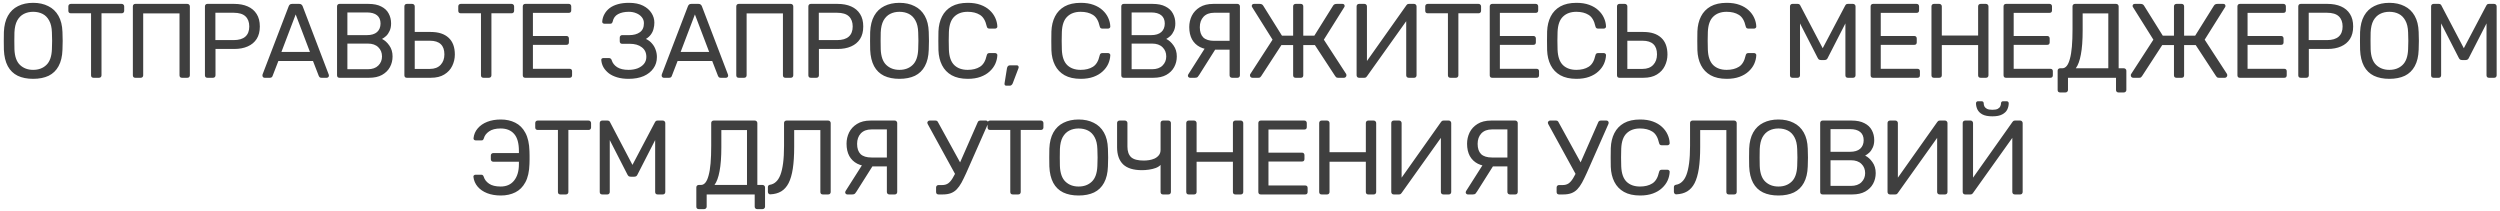 <?xml version="1.0" encoding="UTF-8"?> <svg xmlns="http://www.w3.org/2000/svg" width="450" height="38" viewBox="0 0 450 38" fill="none"><path d="M5.962 14.19C4.885 14.19 3.961 14.006 3.188 13.639C2.415 13.259 1.82 12.683 1.402 11.91C0.984 11.125 0.75 10.143 0.699 8.965C0.686 8.408 0.68 7.876 0.68 7.369C0.68 6.85 0.686 6.311 0.699 5.754C0.75 4.589 0.99 3.62 1.421 2.847C1.864 2.062 2.472 1.479 3.245 1.099C4.03 0.706 4.936 0.51 5.962 0.51C7.001 0.51 7.906 0.706 8.679 1.099C9.464 1.479 10.079 2.062 10.522 2.847C10.966 3.62 11.206 4.589 11.244 5.754C11.27 6.311 11.282 6.85 11.282 7.369C11.282 7.876 11.27 8.408 11.244 8.965C11.206 10.143 10.972 11.125 10.541 11.91C10.123 12.683 9.528 13.259 8.755 13.639C7.982 14.006 7.051 14.19 5.962 14.19ZM5.962 12.575C6.937 12.575 7.729 12.284 8.337 11.701C8.958 11.118 9.293 10.175 9.344 8.87C9.369 8.3 9.382 7.793 9.382 7.35C9.382 6.894 9.369 6.387 9.344 5.83C9.319 4.956 9.154 4.247 8.85 3.702C8.559 3.157 8.166 2.758 7.672 2.505C7.178 2.252 6.608 2.125 5.962 2.125C5.341 2.125 4.784 2.252 4.29 2.505C3.796 2.758 3.397 3.157 3.093 3.702C2.802 4.247 2.637 4.956 2.599 5.83C2.586 6.387 2.58 6.894 2.58 7.35C2.58 7.793 2.586 8.3 2.599 8.87C2.65 10.175 2.985 11.118 3.606 11.701C4.227 12.284 5.012 12.575 5.962 12.575ZM16.826 14C16.699 14 16.591 13.962 16.503 13.886C16.427 13.797 16.389 13.69 16.389 13.563V2.391H12.741C12.614 2.391 12.506 2.353 12.418 2.277C12.341 2.188 12.303 2.081 12.303 1.954V1.156C12.303 1.017 12.341 0.909 12.418 0.833C12.506 0.744 12.614 0.7 12.741 0.7H21.898C22.038 0.7 22.145 0.744 22.221 0.833C22.31 0.909 22.355 1.017 22.355 1.156V1.954C22.355 2.081 22.31 2.188 22.221 2.277C22.145 2.353 22.038 2.391 21.898 2.391H18.27V13.563C18.27 13.69 18.225 13.797 18.137 13.886C18.061 13.962 17.953 14 17.814 14H16.826ZM24.352 14C24.212 14 24.105 13.962 24.029 13.886C23.953 13.797 23.915 13.69 23.915 13.563V1.156C23.915 1.017 23.953 0.909 24.029 0.833C24.105 0.744 24.212 0.7 24.352 0.7H33.718C33.858 0.7 33.965 0.744 34.041 0.833C34.13 0.909 34.175 1.017 34.175 1.156V13.563C34.175 13.69 34.13 13.797 34.041 13.886C33.965 13.962 33.858 14 33.718 14H32.749C32.623 14 32.515 13.962 32.426 13.886C32.35 13.797 32.312 13.69 32.312 13.563V2.41H25.776V13.563C25.776 13.69 25.732 13.797 25.643 13.886C25.567 13.962 25.46 14 25.32 14H24.352ZM37.326 14C37.187 14 37.079 13.962 37.003 13.886C36.927 13.797 36.889 13.69 36.889 13.563V1.156C36.889 1.017 36.927 0.909 37.003 0.833C37.079 0.744 37.187 0.7 37.326 0.7H42.152C43.09 0.7 43.9 0.852 44.584 1.156C45.281 1.46 45.819 1.916 46.199 2.524C46.579 3.119 46.769 3.867 46.769 4.766C46.769 5.665 46.579 6.413 46.199 7.008C45.819 7.603 45.281 8.053 44.584 8.357C43.9 8.661 43.09 8.813 42.152 8.813H38.789V13.563C38.789 13.69 38.745 13.797 38.656 13.886C38.58 13.962 38.473 14 38.333 14H37.326ZM38.77 7.217H42.057C42.995 7.217 43.698 7.008 44.166 6.59C44.635 6.172 44.869 5.564 44.869 4.766C44.869 3.981 44.641 3.373 44.185 2.942C43.729 2.511 43.02 2.296 42.057 2.296H38.77V7.217ZM47.617 14C47.516 14 47.427 13.962 47.351 13.886C47.275 13.81 47.237 13.721 47.237 13.62C47.237 13.557 47.243 13.487 47.256 13.411L51.968 1.118C52.019 0.991 52.088 0.89 52.177 0.814C52.266 0.738 52.398 0.7 52.576 0.7H53.868C54.032 0.7 54.159 0.738 54.248 0.814C54.349 0.89 54.425 0.991 54.476 1.118L59.169 13.411C59.194 13.487 59.207 13.557 59.207 13.62C59.207 13.721 59.169 13.81 59.093 13.886C59.017 13.962 58.928 14 58.827 14H57.858C57.706 14 57.592 13.962 57.516 13.886C57.453 13.81 57.408 13.74 57.383 13.677L56.338 10.979H50.106L49.061 13.677C49.048 13.74 49.004 13.81 48.928 13.886C48.852 13.962 48.738 14 48.586 14H47.617ZM50.657 9.345H55.787L53.222 2.6L50.657 9.345ZM61.105 14C60.966 14 60.858 13.962 60.782 13.886C60.706 13.797 60.668 13.69 60.668 13.563V1.156C60.668 1.017 60.706 0.909 60.782 0.833C60.858 0.744 60.966 0.7 61.105 0.7H66.311C67.261 0.7 68.034 0.858 68.629 1.175C69.237 1.479 69.681 1.897 69.959 2.429C70.251 2.961 70.396 3.556 70.396 4.215C70.396 4.734 70.308 5.184 70.13 5.564C69.966 5.931 69.757 6.235 69.503 6.476C69.25 6.704 69.003 6.881 68.762 7.008C69.256 7.249 69.693 7.641 70.073 8.186C70.466 8.731 70.662 9.389 70.662 10.162C70.662 10.859 70.504 11.498 70.187 12.081C69.871 12.664 69.396 13.132 68.762 13.487C68.142 13.829 67.369 14 66.444 14H61.105ZM62.53 12.461H66.197C67.021 12.461 67.654 12.239 68.097 11.796C68.541 11.353 68.762 10.808 68.762 10.162C68.762 9.491 68.541 8.94 68.097 8.509C67.654 8.066 67.021 7.844 66.197 7.844H62.53V12.461ZM62.53 6.324H66.026C66.837 6.324 67.451 6.14 67.869 5.773C68.287 5.393 68.496 4.88 68.496 4.234C68.496 3.588 68.287 3.094 67.869 2.752C67.451 2.41 66.837 2.239 66.026 2.239H62.53V6.324ZM73.227 14C73.087 14 72.98 13.962 72.904 13.886C72.828 13.797 72.79 13.69 72.79 13.563V1.137C72.79 1.01 72.828 0.909 72.904 0.833C72.98 0.744 73.087 0.7 73.227 0.7H74.196C74.335 0.7 74.443 0.744 74.519 0.833C74.607 0.909 74.652 1.01 74.652 1.137V5.754H77.54C78.933 5.754 80.003 6.102 80.751 6.799C81.498 7.483 81.872 8.49 81.872 9.82C81.872 10.542 81.713 11.226 81.397 11.872C81.093 12.505 80.618 13.018 79.972 13.411C79.338 13.804 78.528 14 77.54 14H73.227ZM74.652 12.404H77.388C78.211 12.404 78.851 12.163 79.307 11.682C79.763 11.201 79.991 10.567 79.991 9.782C79.991 8.971 79.775 8.363 79.345 7.958C78.914 7.54 78.262 7.331 77.388 7.331H74.652V12.404ZM87.012 14C86.885 14 86.778 13.962 86.689 13.886C86.613 13.797 86.575 13.69 86.575 13.563V2.391H82.927C82.8 2.391 82.693 2.353 82.604 2.277C82.528 2.188 82.49 2.081 82.49 1.954V1.156C82.49 1.017 82.528 0.909 82.604 0.833C82.693 0.744 82.8 0.7 82.927 0.7H92.085C92.224 0.7 92.332 0.744 92.408 0.833C92.497 0.909 92.541 1.017 92.541 1.156V1.954C92.541 2.081 92.497 2.188 92.408 2.277C92.332 2.353 92.224 2.391 92.085 2.391H88.456V13.563C88.456 13.69 88.412 13.797 88.323 13.886C88.247 13.962 88.139 14 88 14H87.012ZM94.538 14C94.399 14 94.291 13.962 94.215 13.886C94.139 13.797 94.101 13.69 94.101 13.563V1.156C94.101 1.017 94.139 0.909 94.215 0.833C94.291 0.744 94.399 0.7 94.538 0.7H102.385C102.524 0.7 102.632 0.744 102.708 0.833C102.784 0.909 102.822 1.017 102.822 1.156V1.878C102.822 2.017 102.784 2.125 102.708 2.201C102.632 2.277 102.524 2.315 102.385 2.315H95.925V6.476H101.967C102.106 6.476 102.214 6.52 102.29 6.609C102.366 6.685 102.404 6.793 102.404 6.932V7.635C102.404 7.762 102.366 7.869 102.29 7.958C102.214 8.034 102.106 8.072 101.967 8.072H95.925V12.385H102.537C102.676 12.385 102.784 12.423 102.86 12.499C102.936 12.575 102.974 12.683 102.974 12.822V13.563C102.974 13.69 102.936 13.797 102.86 13.886C102.784 13.962 102.676 14 102.537 14H94.538ZM113.15 14.19C112.377 14.19 111.693 14.101 111.098 13.924C110.502 13.747 110.002 13.506 109.597 13.202C109.191 12.885 108.868 12.524 108.628 12.119C108.4 11.714 108.267 11.277 108.229 10.808C108.216 10.694 108.248 10.605 108.324 10.542C108.412 10.479 108.514 10.447 108.628 10.447H109.578C109.692 10.447 109.793 10.472 109.882 10.523C109.983 10.574 110.059 10.681 110.11 10.846C110.262 11.353 110.591 11.771 111.098 12.1C111.604 12.417 112.282 12.575 113.131 12.575C113.726 12.575 114.264 12.486 114.746 12.309C115.227 12.119 115.613 11.853 115.905 11.511C116.196 11.156 116.342 10.732 116.342 10.238C116.342 9.491 116.069 8.914 115.525 8.509C114.993 8.091 114.264 7.882 113.34 7.882H111.972C111.845 7.882 111.744 7.844 111.668 7.768C111.592 7.679 111.554 7.572 111.554 7.445V6.78C111.554 6.641 111.592 6.533 111.668 6.457C111.744 6.368 111.845 6.324 111.972 6.324H113.264C114.049 6.324 114.682 6.153 115.164 5.811C115.658 5.469 115.905 4.924 115.905 4.177C115.905 3.759 115.778 3.398 115.525 3.094C115.284 2.79 114.961 2.556 114.556 2.391C114.15 2.214 113.694 2.125 113.188 2.125C112.415 2.125 111.769 2.264 111.25 2.543C110.73 2.822 110.407 3.271 110.281 3.892C110.243 4.031 110.186 4.133 110.11 4.196C110.034 4.247 109.939 4.272 109.825 4.272H108.799C108.685 4.272 108.583 4.234 108.495 4.158C108.419 4.082 108.387 3.987 108.4 3.873C108.438 3.392 108.571 2.948 108.799 2.543C109.027 2.125 109.337 1.764 109.73 1.46C110.135 1.156 110.629 0.922 111.212 0.757C111.794 0.592 112.459 0.51 113.207 0.51C114.233 0.51 115.081 0.681 115.753 1.023C116.424 1.365 116.931 1.808 117.273 2.353C117.615 2.885 117.786 3.461 117.786 4.082C117.786 4.462 117.735 4.836 117.634 5.203C117.545 5.57 117.387 5.906 117.159 6.21C116.943 6.514 116.646 6.78 116.266 7.008C116.722 7.223 117.089 7.502 117.368 7.844C117.659 8.173 117.874 8.547 118.014 8.965C118.166 9.37 118.242 9.807 118.242 10.276C118.242 11.049 118.033 11.726 117.615 12.309C117.209 12.892 116.627 13.354 115.867 13.696C115.107 14.025 114.201 14.19 113.15 14.19ZM119.478 14C119.377 14 119.288 13.962 119.212 13.886C119.136 13.81 119.098 13.721 119.098 13.62C119.098 13.557 119.105 13.487 119.117 13.411L123.829 1.118C123.88 0.991 123.95 0.89 124.038 0.814C124.127 0.738 124.26 0.7 124.437 0.7H125.729C125.894 0.7 126.021 0.738 126.109 0.814C126.211 0.89 126.287 0.991 126.337 1.118L131.03 13.411C131.056 13.487 131.068 13.557 131.068 13.62C131.068 13.721 131.03 13.81 130.954 13.886C130.878 13.962 130.79 14 130.688 14H129.719C129.567 14 129.453 13.962 129.377 13.886C129.314 13.81 129.27 13.74 129.244 13.677L128.199 10.979H121.967L120.922 13.677C120.91 13.74 120.865 13.81 120.789 13.886C120.713 13.962 120.599 14 120.447 14H119.478ZM122.518 9.345H127.648L125.083 2.6L122.518 9.345ZM132.967 14C132.828 14 132.72 13.962 132.644 13.886C132.568 13.797 132.53 13.69 132.53 13.563V1.156C132.53 1.017 132.568 0.909 132.644 0.833C132.72 0.744 132.828 0.7 132.967 0.7H142.334C142.473 0.7 142.581 0.744 142.657 0.833C142.746 0.909 142.79 1.017 142.79 1.156V13.563C142.79 13.69 142.746 13.797 142.657 13.886C142.581 13.962 142.473 14 142.334 14H141.365C141.238 14 141.131 13.962 141.042 13.886C140.966 13.797 140.928 13.69 140.928 13.563V2.41H134.392V13.563C134.392 13.69 134.348 13.797 134.259 13.886C134.183 13.962 134.075 14 133.936 14H132.967ZM145.942 14C145.802 14 145.695 13.962 145.619 13.886C145.543 13.797 145.505 13.69 145.505 13.563V1.156C145.505 1.017 145.543 0.909 145.619 0.833C145.695 0.744 145.802 0.7 145.942 0.7H150.768C151.705 0.7 152.516 0.852 153.2 1.156C153.896 1.46 154.435 1.916 154.815 2.524C155.195 3.119 155.385 3.867 155.385 4.766C155.385 5.665 155.195 6.413 154.815 7.008C154.435 7.603 153.896 8.053 153.2 8.357C152.516 8.661 151.705 8.813 150.768 8.813H147.405V13.563C147.405 13.69 147.36 13.797 147.272 13.886C147.196 13.962 147.088 14 146.949 14H145.942ZM147.386 7.217H150.673C151.61 7.217 152.313 7.008 152.782 6.59C153.25 6.172 153.485 5.564 153.485 4.766C153.485 3.981 153.257 3.373 152.801 2.942C152.345 2.511 151.635 2.296 150.673 2.296H147.386V7.217ZM161.894 14.19C160.818 14.19 159.893 14.006 159.12 13.639C158.348 13.259 157.752 12.683 157.334 11.91C156.916 11.125 156.682 10.143 156.631 8.965C156.619 8.408 156.612 7.876 156.612 7.369C156.612 6.85 156.619 6.311 156.631 5.754C156.682 4.589 156.923 3.62 157.353 2.847C157.797 2.062 158.405 1.479 159.177 1.099C159.963 0.706 160.868 0.51 161.894 0.51C162.933 0.51 163.839 0.706 164.611 1.099C165.397 1.479 166.011 2.062 166.454 2.847C166.898 3.62 167.138 4.589 167.176 5.754C167.202 6.311 167.214 6.85 167.214 7.369C167.214 7.876 167.202 8.408 167.176 8.965C167.138 10.143 166.904 11.125 166.473 11.91C166.055 12.683 165.46 13.259 164.687 13.639C163.915 14.006 162.984 14.19 161.894 14.19ZM161.894 12.575C162.87 12.575 163.661 12.284 164.269 11.701C164.89 11.118 165.226 10.175 165.276 8.87C165.302 8.3 165.314 7.793 165.314 7.35C165.314 6.894 165.302 6.387 165.276 5.83C165.251 4.956 165.086 4.247 164.782 3.702C164.491 3.157 164.098 2.758 163.604 2.505C163.11 2.252 162.54 2.125 161.894 2.125C161.274 2.125 160.716 2.252 160.222 2.505C159.728 2.758 159.329 3.157 159.025 3.702C158.734 4.247 158.569 4.956 158.531 5.83C158.519 6.387 158.512 6.894 158.512 7.35C158.512 7.793 158.519 8.3 158.531 8.87C158.582 10.175 158.918 11.118 159.538 11.701C160.159 12.284 160.944 12.575 161.894 12.575ZM174.202 14.19C173.036 14.19 172.067 13.975 171.295 13.544C170.535 13.113 169.958 12.512 169.566 11.739C169.173 10.966 168.958 10.067 168.92 9.041C168.907 8.522 168.901 7.964 168.901 7.369C168.901 6.774 168.907 6.204 168.92 5.659C168.958 4.633 169.173 3.734 169.566 2.961C169.958 2.188 170.535 1.587 171.295 1.156C172.067 0.725 173.036 0.51 174.202 0.51C175.076 0.51 175.842 0.63 176.501 0.871C177.159 1.112 177.704 1.435 178.135 1.84C178.578 2.245 178.914 2.701 179.142 3.208C179.37 3.702 179.496 4.215 179.522 4.747C179.534 4.861 179.496 4.956 179.408 5.032C179.332 5.108 179.237 5.146 179.123 5.146H178.078C177.964 5.146 177.862 5.114 177.774 5.051C177.698 4.988 177.641 4.874 177.603 4.709C177.387 3.721 176.982 3.043 176.387 2.676C175.804 2.309 175.069 2.125 174.183 2.125C173.169 2.125 172.365 2.416 171.77 2.999C171.174 3.569 170.851 4.487 170.801 5.754C170.763 6.793 170.763 7.857 170.801 8.946C170.851 10.213 171.174 11.137 171.77 11.72C172.365 12.29 173.169 12.575 174.183 12.575C175.069 12.575 175.804 12.391 176.387 12.024C176.982 11.657 177.387 10.979 177.603 9.991C177.641 9.826 177.698 9.712 177.774 9.649C177.862 9.586 177.964 9.554 178.078 9.554H179.123C179.237 9.554 179.332 9.592 179.408 9.668C179.496 9.744 179.534 9.839 179.522 9.953C179.496 10.485 179.37 11.004 179.142 11.511C178.914 12.005 178.578 12.455 178.135 12.86C177.704 13.265 177.159 13.588 176.501 13.829C175.842 14.07 175.076 14.19 174.202 14.19ZM181.118 15.425C181.017 15.425 180.934 15.387 180.871 15.311C180.82 15.235 180.801 15.14 180.814 15.026L181.251 12.309C181.276 12.157 181.327 12.03 181.403 11.929C181.492 11.815 181.618 11.758 181.783 11.758H183.056C183.145 11.758 183.214 11.79 183.265 11.853C183.328 11.916 183.36 11.992 183.36 12.081C183.36 12.182 183.335 12.284 183.284 12.385L182.296 14.988C182.245 15.115 182.176 15.216 182.087 15.292C182.011 15.381 181.897 15.425 181.745 15.425H181.118ZM194.535 14.19C193.369 14.19 192.4 13.975 191.628 13.544C190.868 13.113 190.291 12.512 189.899 11.739C189.506 10.966 189.291 10.067 189.253 9.041C189.24 8.522 189.234 7.964 189.234 7.369C189.234 6.774 189.24 6.204 189.253 5.659C189.291 4.633 189.506 3.734 189.899 2.961C190.291 2.188 190.868 1.587 191.628 1.156C192.4 0.725 193.369 0.51 194.535 0.51C195.409 0.51 196.175 0.63 196.834 0.871C197.492 1.112 198.037 1.435 198.468 1.84C198.911 2.245 199.247 2.701 199.475 3.208C199.703 3.702 199.829 4.215 199.855 4.747C199.867 4.861 199.829 4.956 199.741 5.032C199.665 5.108 199.57 5.146 199.456 5.146H198.411C198.297 5.146 198.195 5.114 198.107 5.051C198.031 4.988 197.974 4.874 197.936 4.709C197.72 3.721 197.315 3.043 196.72 2.676C196.137 2.309 195.402 2.125 194.516 2.125C193.502 2.125 192.698 2.416 192.103 2.999C191.507 3.569 191.184 4.487 191.134 5.754C191.096 6.793 191.096 7.857 191.134 8.946C191.184 10.213 191.507 11.137 192.103 11.72C192.698 12.29 193.502 12.575 194.516 12.575C195.402 12.575 196.137 12.391 196.72 12.024C197.315 11.657 197.72 10.979 197.936 9.991C197.974 9.826 198.031 9.712 198.107 9.649C198.195 9.586 198.297 9.554 198.411 9.554H199.456C199.57 9.554 199.665 9.592 199.741 9.668C199.829 9.744 199.867 9.839 199.855 9.953C199.829 10.485 199.703 11.004 199.475 11.511C199.247 12.005 198.911 12.455 198.468 12.86C198.037 13.265 197.492 13.588 196.834 13.829C196.175 14.07 195.409 14.19 194.535 14.19ZM202.268 14C202.129 14 202.021 13.962 201.945 13.886C201.869 13.797 201.831 13.69 201.831 13.563V1.156C201.831 1.017 201.869 0.909 201.945 0.833C202.021 0.744 202.129 0.7 202.268 0.7H207.474C208.424 0.7 209.197 0.858 209.792 1.175C210.4 1.479 210.843 1.897 211.122 2.429C211.413 2.961 211.559 3.556 211.559 4.215C211.559 4.734 211.47 5.184 211.293 5.564C211.128 5.931 210.919 6.235 210.666 6.476C210.413 6.704 210.166 6.881 209.925 7.008C210.419 7.249 210.856 7.641 211.236 8.186C211.629 8.731 211.825 9.389 211.825 10.162C211.825 10.859 211.667 11.498 211.35 12.081C211.033 12.664 210.558 13.132 209.925 13.487C209.304 13.829 208.532 14 207.607 14H202.268ZM203.693 12.461H207.36C208.183 12.461 208.817 12.239 209.26 11.796C209.703 11.353 209.925 10.808 209.925 10.162C209.925 9.491 209.703 8.94 209.26 8.509C208.817 8.066 208.183 7.844 207.36 7.844H203.693V12.461ZM203.693 6.324H207.189C208 6.324 208.614 6.14 209.032 5.773C209.45 5.393 209.659 4.88 209.659 4.234C209.659 3.588 209.45 3.094 209.032 2.752C208.614 2.41 208 2.239 207.189 2.239H203.693V6.324ZM221.78 14C221.654 14 221.546 13.962 221.457 13.886C221.369 13.797 221.324 13.69 221.324 13.563V8.946H218.265C217.391 8.946 216.638 8.788 216.004 8.471C215.384 8.154 214.902 7.692 214.56 7.084C214.231 6.476 214.066 5.735 214.066 4.861C214.066 4.152 214.218 3.48 214.522 2.847C214.839 2.214 215.314 1.701 215.947 1.308C216.593 0.903 217.41 0.7 218.398 0.7H222.749C222.876 0.7 222.977 0.744 223.053 0.833C223.142 0.909 223.186 1.01 223.186 1.137V13.563C223.186 13.69 223.142 13.797 223.053 13.886C222.977 13.962 222.876 14 222.749 14H221.78ZM214.199 14C214.098 14 214.009 13.962 213.933 13.886C213.857 13.81 213.819 13.721 213.819 13.62C213.819 13.557 213.838 13.487 213.876 13.411L217.258 8.091L219.082 8.376L215.852 13.487C215.776 13.614 215.688 13.734 215.586 13.848C215.485 13.949 215.327 14 215.111 14H214.199ZM218.55 7.35H221.324V2.296H218.55C217.727 2.296 217.087 2.537 216.631 3.018C216.188 3.499 215.966 4.126 215.966 4.899C215.966 5.71 216.175 6.324 216.593 6.742C217.024 7.147 217.676 7.35 218.55 7.35ZM225.431 14C225.305 14 225.197 13.956 225.108 13.867C225.032 13.778 224.994 13.671 224.994 13.544C224.994 13.455 225.013 13.386 225.051 13.335L229.06 7.141L225.412 1.327C225.349 1.238 225.317 1.156 225.317 1.08C225.317 0.979 225.349 0.89 225.412 0.814C225.476 0.738 225.577 0.7 225.716 0.7H226.723C226.888 0.7 227.021 0.725 227.122 0.776C227.224 0.827 227.306 0.903 227.369 1.004L230.751 6.419H232.765V1.137C232.765 1.01 232.803 0.909 232.879 0.833C232.968 0.744 233.076 0.7 233.202 0.7H234.152C234.292 0.7 234.399 0.744 234.475 0.833C234.551 0.909 234.589 1.01 234.589 1.137V6.419H236.584L239.966 1.004C240.03 0.903 240.112 0.827 240.213 0.776C240.327 0.725 240.46 0.7 240.612 0.7H241.657C241.784 0.7 241.879 0.738 241.942 0.814C242.006 0.89 242.037 0.979 242.037 1.08C242.037 1.156 242.006 1.238 241.942 1.327L238.294 7.141L242.322 13.335C242.348 13.386 242.36 13.455 242.36 13.544C242.36 13.671 242.316 13.778 242.227 13.867C242.151 13.956 242.05 14 241.923 14H240.859C240.72 14 240.612 13.975 240.536 13.924C240.46 13.861 240.397 13.791 240.346 13.715L236.679 8.11H234.589V13.582C234.589 13.696 234.551 13.797 234.475 13.886C234.399 13.962 234.292 14 234.152 14H233.202C233.076 14 232.968 13.962 232.879 13.886C232.803 13.797 232.765 13.69 232.765 13.563V8.11H230.656L227.008 13.715C226.958 13.791 226.894 13.861 226.818 13.924C226.755 13.975 226.654 14 226.514 14H225.431ZM244.625 14C244.486 14 244.378 13.956 244.302 13.867C244.226 13.778 244.188 13.671 244.188 13.544V1.156C244.188 1.017 244.226 0.909 244.302 0.833C244.391 0.744 244.499 0.7 244.625 0.7H245.613C245.74 0.7 245.841 0.744 245.917 0.833C246.006 0.909 246.05 1.017 246.05 1.156V10.979L253.137 0.966C253.175 0.915 253.226 0.858 253.289 0.795C253.365 0.732 253.473 0.7 253.612 0.7H254.543C254.67 0.7 254.771 0.744 254.847 0.833C254.936 0.909 254.98 1.017 254.98 1.156V13.563C254.98 13.69 254.936 13.797 254.847 13.886C254.771 13.962 254.67 14 254.543 14H253.574C253.448 14 253.34 13.962 253.251 13.886C253.163 13.797 253.118 13.69 253.118 13.563V3.816L246.05 13.734C246.025 13.772 245.974 13.829 245.898 13.905C245.822 13.968 245.715 14 245.575 14H244.625ZM261.064 14C260.937 14 260.83 13.962 260.741 13.886C260.665 13.797 260.627 13.69 260.627 13.563V2.391H256.979C256.852 2.391 256.745 2.353 256.656 2.277C256.58 2.188 256.542 2.081 256.542 1.954V1.156C256.542 1.017 256.58 0.909 256.656 0.833C256.745 0.744 256.852 0.7 256.979 0.7H266.137C266.276 0.7 266.384 0.744 266.46 0.833C266.549 0.909 266.593 1.017 266.593 1.156V1.954C266.593 2.081 266.549 2.188 266.46 2.277C266.384 2.353 266.276 2.391 266.137 2.391H262.508V13.563C262.508 13.69 262.464 13.797 262.375 13.886C262.299 13.962 262.191 14 262.052 14H261.064ZM268.59 14C268.45 14 268.343 13.962 268.267 13.886C268.191 13.797 268.153 13.69 268.153 13.563V1.156C268.153 1.017 268.191 0.909 268.267 0.833C268.343 0.744 268.45 0.7 268.59 0.7H276.437C276.576 0.7 276.684 0.744 276.76 0.833C276.836 0.909 276.874 1.017 276.874 1.156V1.878C276.874 2.017 276.836 2.125 276.76 2.201C276.684 2.277 276.576 2.315 276.437 2.315H269.977V6.476H276.019C276.158 6.476 276.266 6.52 276.342 6.609C276.418 6.685 276.456 6.793 276.456 6.932V7.635C276.456 7.762 276.418 7.869 276.342 7.958C276.266 8.034 276.158 8.072 276.019 8.072H269.977V12.385H276.589C276.728 12.385 276.836 12.423 276.912 12.499C276.988 12.575 277.026 12.683 277.026 12.822V13.563C277.026 13.69 276.988 13.797 276.912 13.886C276.836 13.962 276.728 14 276.589 14H268.59ZM283.763 14.19C282.598 14.19 281.629 13.975 280.856 13.544C280.096 13.113 279.52 12.512 279.127 11.739C278.735 10.966 278.519 10.067 278.481 9.041C278.469 8.522 278.462 7.964 278.462 7.369C278.462 6.774 278.469 6.204 278.481 5.659C278.519 4.633 278.735 3.734 279.127 2.961C279.52 2.188 280.096 1.587 280.856 1.156C281.629 0.725 282.598 0.51 283.763 0.51C284.637 0.51 285.404 0.63 286.062 0.871C286.721 1.112 287.266 1.435 287.696 1.84C288.14 2.245 288.475 2.701 288.703 3.208C288.931 3.702 289.058 4.215 289.083 4.747C289.096 4.861 289.058 4.956 288.969 5.032C288.893 5.108 288.798 5.146 288.684 5.146H287.639C287.525 5.146 287.424 5.114 287.335 5.051C287.259 4.988 287.202 4.874 287.164 4.709C286.949 3.721 286.544 3.043 285.948 2.676C285.366 2.309 284.631 2.125 283.744 2.125C282.731 2.125 281.927 2.416 281.331 2.999C280.736 3.569 280.413 4.487 280.362 5.754C280.324 6.793 280.324 7.857 280.362 8.946C280.413 10.213 280.736 11.137 281.331 11.72C281.927 12.29 282.731 12.575 283.744 12.575C284.631 12.575 285.366 12.391 285.948 12.024C286.544 11.657 286.949 10.979 287.164 9.991C287.202 9.826 287.259 9.712 287.335 9.649C287.424 9.586 287.525 9.554 287.639 9.554H288.684C288.798 9.554 288.893 9.592 288.969 9.668C289.058 9.744 289.096 9.839 289.083 9.953C289.058 10.485 288.931 11.004 288.703 11.511C288.475 12.005 288.14 12.455 287.696 12.86C287.266 13.265 286.721 13.588 286.062 13.829C285.404 14.07 284.637 14.19 283.763 14.19ZM291.497 14C291.357 14 291.25 13.962 291.174 13.886C291.098 13.797 291.06 13.69 291.06 13.563V1.137C291.06 1.01 291.098 0.909 291.174 0.833C291.25 0.744 291.357 0.7 291.497 0.7H292.466C292.605 0.7 292.713 0.744 292.789 0.833C292.877 0.909 292.922 1.01 292.922 1.137V5.754H295.81C297.203 5.754 298.273 6.102 299.021 6.799C299.768 7.483 300.142 8.49 300.142 9.82C300.142 10.542 299.983 11.226 299.667 11.872C299.363 12.505 298.888 13.018 298.242 13.411C297.608 13.804 296.798 14 295.81 14H291.497ZM292.922 12.404H295.658C296.481 12.404 297.121 12.163 297.577 11.682C298.033 11.201 298.261 10.567 298.261 9.782C298.261 8.971 298.045 8.363 297.615 7.958C297.184 7.54 296.532 7.331 295.658 7.331H292.922V12.404ZM310.813 14.19C309.648 14.19 308.679 13.975 307.906 13.544C307.146 13.113 306.57 12.512 306.177 11.739C305.784 10.966 305.569 10.067 305.531 9.041C305.518 8.522 305.512 7.964 305.512 7.369C305.512 6.774 305.518 6.204 305.531 5.659C305.569 4.633 305.784 3.734 306.177 2.961C306.57 2.188 307.146 1.587 307.906 1.156C308.679 0.725 309.648 0.51 310.813 0.51C311.687 0.51 312.453 0.63 313.112 0.871C313.771 1.112 314.315 1.435 314.746 1.84C315.189 2.245 315.525 2.701 315.753 3.208C315.981 3.702 316.108 4.215 316.133 4.747C316.146 4.861 316.108 4.956 316.019 5.032C315.943 5.108 315.848 5.146 315.734 5.146H314.689C314.575 5.146 314.474 5.114 314.385 5.051C314.309 4.988 314.252 4.874 314.214 4.709C313.999 3.721 313.593 3.043 312.998 2.676C312.415 2.309 311.681 2.125 310.794 2.125C309.781 2.125 308.976 2.416 308.381 2.999C307.786 3.569 307.463 4.487 307.412 5.754C307.374 6.793 307.374 7.857 307.412 8.946C307.463 10.213 307.786 11.137 308.381 11.72C308.976 12.29 309.781 12.575 310.794 12.575C311.681 12.575 312.415 12.391 312.998 12.024C313.593 11.657 313.999 10.979 314.214 9.991C314.252 9.826 314.309 9.712 314.385 9.649C314.474 9.586 314.575 9.554 314.689 9.554H315.734C315.848 9.554 315.943 9.592 316.019 9.668C316.108 9.744 316.146 9.839 316.133 9.953C316.108 10.485 315.981 11.004 315.753 11.511C315.525 12.005 315.189 12.455 314.746 12.86C314.315 13.265 313.771 13.588 313.112 13.829C312.453 14.07 311.687 14.19 310.813 14.19ZM322.634 14C322.507 14 322.399 13.962 322.311 13.886C322.235 13.797 322.197 13.69 322.197 13.563V1.156C322.197 1.017 322.235 0.909 322.311 0.833C322.399 0.744 322.507 0.7 322.634 0.7H323.584C323.736 0.7 323.85 0.738 323.926 0.814C324.002 0.89 324.046 0.953 324.059 1.004L328.087 8.68L332.134 1.004C332.159 0.953 332.203 0.89 332.267 0.814C332.343 0.738 332.457 0.7 332.609 0.7H333.54C333.679 0.7 333.787 0.744 333.863 0.833C333.951 0.909 333.996 1.017 333.996 1.156V13.563C333.996 13.69 333.951 13.797 333.863 13.886C333.787 13.962 333.679 14 333.54 14H332.609C332.482 14 332.374 13.962 332.286 13.886C332.21 13.797 332.172 13.69 332.172 13.563V4.215L328.999 10.409C328.948 10.536 328.872 10.637 328.771 10.713C328.669 10.776 328.543 10.808 328.391 10.808H327.802C327.637 10.808 327.504 10.776 327.403 10.713C327.314 10.637 327.238 10.536 327.175 10.409L324.002 4.215V13.563C324.002 13.69 323.957 13.797 323.869 13.886C323.793 13.962 323.691 14 323.565 14H322.634ZM337.149 14C337.009 14 336.902 13.962 336.826 13.886C336.75 13.797 336.712 13.69 336.712 13.563V1.156C336.712 1.017 336.75 0.909 336.826 0.833C336.902 0.744 337.009 0.7 337.149 0.7H344.996C345.135 0.7 345.243 0.744 345.319 0.833C345.395 0.909 345.433 1.017 345.433 1.156V1.878C345.433 2.017 345.395 2.125 345.319 2.201C345.243 2.277 345.135 2.315 344.996 2.315H338.536V6.476H344.578C344.717 6.476 344.825 6.52 344.901 6.609C344.977 6.685 345.015 6.793 345.015 6.932V7.635C345.015 7.762 344.977 7.869 344.901 7.958C344.825 8.034 344.717 8.072 344.578 8.072H338.536V12.385H345.148C345.287 12.385 345.395 12.423 345.471 12.499C345.547 12.575 345.585 12.683 345.585 12.822V13.563C345.585 13.69 345.547 13.797 345.471 13.886C345.395 13.962 345.287 14 345.148 14H337.149ZM348.101 14C347.962 14 347.854 13.962 347.778 13.886C347.702 13.797 347.664 13.69 347.664 13.563V1.156C347.664 1.017 347.702 0.909 347.778 0.833C347.854 0.744 347.962 0.7 348.101 0.7H349.07C349.209 0.7 349.317 0.744 349.393 0.833C349.482 0.909 349.526 1.017 349.526 1.156V6.4H356.062V1.156C356.062 1.017 356.1 0.909 356.176 0.833C356.265 0.744 356.372 0.7 356.499 0.7H357.468C357.607 0.7 357.715 0.744 357.791 0.833C357.88 0.909 357.924 1.017 357.924 1.156V13.563C357.924 13.69 357.88 13.797 357.791 13.886C357.715 13.962 357.607 14 357.468 14H356.499C356.372 14 356.265 13.962 356.176 13.886C356.1 13.797 356.062 13.69 356.062 13.563V8.11H349.526V13.563C349.526 13.69 349.482 13.797 349.393 13.886C349.317 13.962 349.209 14 349.07 14H348.101ZM361.076 14C360.937 14 360.829 13.962 360.753 13.886C360.677 13.797 360.639 13.69 360.639 13.563V1.156C360.639 1.017 360.677 0.909 360.753 0.833C360.829 0.744 360.937 0.7 361.076 0.7H368.923C369.062 0.7 369.17 0.744 369.246 0.833C369.322 0.909 369.36 1.017 369.36 1.156V1.878C369.36 2.017 369.322 2.125 369.246 2.201C369.17 2.277 369.062 2.315 368.923 2.315H362.463V6.476H368.505C368.644 6.476 368.752 6.52 368.828 6.609C368.904 6.685 368.942 6.793 368.942 6.932V7.635C368.942 7.762 368.904 7.869 368.828 7.958C368.752 8.034 368.644 8.072 368.505 8.072H362.463V12.385H369.075C369.214 12.385 369.322 12.423 369.398 12.499C369.474 12.575 369.512 12.683 369.512 12.822V13.563C369.512 13.69 369.474 13.797 369.398 13.886C369.322 13.962 369.214 14 369.075 14H361.076ZM370.812 16.641C370.686 16.641 370.578 16.603 370.489 16.527C370.413 16.451 370.375 16.343 370.375 16.204V12.727C370.375 12.6 370.413 12.499 370.489 12.423C370.578 12.334 370.686 12.29 370.812 12.29H371.211C371.515 12.29 371.781 12.151 372.009 11.872C372.237 11.593 372.427 11.169 372.579 10.599C372.744 10.016 372.864 9.282 372.94 8.395C373.016 7.508 373.054 6.457 373.054 5.241V1.137C373.054 1.01 373.092 0.909 373.168 0.833C373.257 0.744 373.365 0.7 373.491 0.7H380.901C381.041 0.7 381.148 0.744 381.224 0.833C381.313 0.909 381.357 1.017 381.357 1.156V12.29H382.288C382.428 12.29 382.535 12.334 382.611 12.423C382.7 12.499 382.744 12.6 382.744 12.727V16.204C382.744 16.331 382.7 16.432 382.611 16.508C382.535 16.597 382.428 16.641 382.288 16.641H381.319C381.18 16.641 381.072 16.597 380.996 16.508C380.92 16.432 380.882 16.331 380.882 16.204V14H372.237V16.204C372.237 16.331 372.193 16.432 372.104 16.508C372.028 16.597 371.921 16.641 371.781 16.641H370.812ZM373.643 12.29H379.495V2.41H374.878V5.469C374.878 7.268 374.771 8.718 374.555 9.82C374.353 10.922 374.049 11.745 373.643 12.29ZM383.98 14C383.853 14 383.745 13.956 383.657 13.867C383.581 13.778 383.543 13.671 383.543 13.544C383.543 13.455 383.562 13.386 383.6 13.335L387.609 7.141L383.961 1.327C383.897 1.238 383.866 1.156 383.866 1.08C383.866 0.979 383.897 0.89 383.961 0.814C384.024 0.738 384.125 0.7 384.265 0.7H385.272C385.436 0.7 385.569 0.725 385.671 0.776C385.772 0.827 385.854 0.903 385.918 1.004L389.3 6.419H391.314V1.137C391.314 1.01 391.352 0.909 391.428 0.833C391.516 0.744 391.624 0.7 391.751 0.7H392.701C392.84 0.7 392.948 0.744 393.024 0.833C393.1 0.909 393.138 1.01 393.138 1.137V6.419H395.133L398.515 1.004C398.578 0.903 398.66 0.827 398.762 0.776C398.876 0.725 399.009 0.7 399.161 0.7H400.206C400.332 0.7 400.427 0.738 400.491 0.814C400.554 0.89 400.586 0.979 400.586 1.08C400.586 1.156 400.554 1.238 400.491 1.327L396.843 7.141L400.871 13.335C400.896 13.386 400.909 13.455 400.909 13.544C400.909 13.671 400.864 13.778 400.776 13.867C400.7 13.956 400.598 14 400.472 14H399.408C399.268 14 399.161 13.975 399.085 13.924C399.009 13.861 398.945 13.791 398.895 13.715L395.228 8.11H393.138V13.582C393.138 13.696 393.1 13.797 393.024 13.886C392.948 13.962 392.84 14 392.701 14H391.751C391.624 14 391.516 13.962 391.428 13.886C391.352 13.797 391.314 13.69 391.314 13.563V8.11H389.205L385.557 13.715C385.506 13.791 385.443 13.861 385.367 13.924C385.303 13.975 385.202 14 385.063 14H383.98ZM403.174 14C403.034 14 402.927 13.962 402.851 13.886C402.775 13.797 402.737 13.69 402.737 13.563V1.156C402.737 1.017 402.775 0.909 402.851 0.833C402.927 0.744 403.034 0.7 403.174 0.7H411.021C411.16 0.7 411.268 0.744 411.344 0.833C411.42 0.909 411.458 1.017 411.458 1.156V1.878C411.458 2.017 411.42 2.125 411.344 2.201C411.268 2.277 411.16 2.315 411.021 2.315H404.561V6.476H410.603C410.742 6.476 410.85 6.52 410.926 6.609C411.002 6.685 411.04 6.793 411.04 6.932V7.635C411.04 7.762 411.002 7.869 410.926 7.958C410.85 8.034 410.742 8.072 410.603 8.072H404.561V12.385H411.173C411.312 12.385 411.42 12.423 411.496 12.499C411.572 12.575 411.61 12.683 411.61 12.822V13.563C411.61 13.69 411.572 13.797 411.496 13.886C411.42 13.962 411.312 14 411.173 14H403.174ZM414.126 14C413.987 14 413.879 13.962 413.803 13.886C413.727 13.797 413.689 13.69 413.689 13.563V1.156C413.689 1.017 413.727 0.909 413.803 0.833C413.879 0.744 413.987 0.7 414.126 0.7H418.952C419.889 0.7 420.7 0.852 421.384 1.156C422.081 1.46 422.619 1.916 422.999 2.524C423.379 3.119 423.569 3.867 423.569 4.766C423.569 5.665 423.379 6.413 422.999 7.008C422.619 7.603 422.081 8.053 421.384 8.357C420.7 8.661 419.889 8.813 418.952 8.813H415.589V13.563C415.589 13.69 415.545 13.797 415.456 13.886C415.38 13.962 415.272 14 415.133 14H414.126ZM415.57 7.217H418.857C419.794 7.217 420.497 7.008 420.966 6.59C421.435 6.172 421.669 5.564 421.669 4.766C421.669 3.981 421.441 3.373 420.985 2.942C420.529 2.511 419.82 2.296 418.857 2.296H415.57V7.217ZM430.078 14.19C429.002 14.19 428.077 14.006 427.304 13.639C426.532 13.259 425.936 12.683 425.518 11.91C425.1 11.125 424.866 10.143 424.815 8.965C424.803 8.408 424.796 7.876 424.796 7.369C424.796 6.85 424.803 6.311 424.815 5.754C424.866 4.589 425.107 3.62 425.537 2.847C425.981 2.062 426.589 1.479 427.361 1.099C428.147 0.706 429.052 0.51 430.078 0.51C431.117 0.51 432.023 0.706 432.795 1.099C433.581 1.479 434.195 2.062 434.638 2.847C435.082 3.62 435.322 4.589 435.36 5.754C435.386 6.311 435.398 6.85 435.398 7.369C435.398 7.876 435.386 8.408 435.36 8.965C435.322 10.143 435.088 11.125 434.657 11.91C434.239 12.683 433.644 13.259 432.871 13.639C432.099 14.006 431.168 14.19 430.078 14.19ZM430.078 12.575C431.054 12.575 431.845 12.284 432.453 11.701C433.074 11.118 433.41 10.175 433.46 8.87C433.486 8.3 433.498 7.793 433.498 7.35C433.498 6.894 433.486 6.387 433.46 5.83C433.435 4.956 433.27 4.247 432.966 3.702C432.675 3.157 432.282 2.758 431.788 2.505C431.294 2.252 430.724 2.125 430.078 2.125C429.458 2.125 428.9 2.252 428.406 2.505C427.912 2.758 427.513 3.157 427.209 3.702C426.918 4.247 426.753 4.956 426.715 5.83C426.703 6.387 426.696 6.894 426.696 7.35C426.696 7.793 426.703 8.3 426.715 8.87C426.766 10.175 427.102 11.118 427.722 11.701C428.343 12.284 429.128 12.575 430.078 12.575ZM438.035 14C437.908 14 437.801 13.962 437.712 13.886C437.636 13.797 437.598 13.69 437.598 13.563V1.156C437.598 1.017 437.636 0.909 437.712 0.833C437.801 0.744 437.908 0.7 438.035 0.7H438.985C439.137 0.7 439.251 0.738 439.327 0.814C439.403 0.89 439.447 0.953 439.46 1.004L443.488 8.68L447.535 1.004C447.56 0.953 447.605 0.89 447.668 0.814C447.744 0.738 447.858 0.7 448.01 0.7H448.941C449.08 0.7 449.188 0.744 449.264 0.833C449.353 0.909 449.397 1.017 449.397 1.156V13.563C449.397 13.69 449.353 13.797 449.264 13.886C449.188 13.962 449.08 14 448.941 14H448.01C447.883 14 447.776 13.962 447.687 13.886C447.611 13.797 447.573 13.69 447.573 13.563V4.215L444.4 10.409C444.349 10.536 444.273 10.637 444.172 10.713C444.071 10.776 443.944 10.808 443.792 10.808H443.203C443.038 10.808 442.905 10.776 442.804 10.713C442.715 10.637 442.639 10.536 442.576 10.409L439.403 4.215V13.563C439.403 13.69 439.359 13.797 439.27 13.886C439.194 13.962 439.093 14 438.966 14H438.035ZM90.155 35.19C89.231 35.19 88.407 35.051 87.685 34.772C86.976 34.493 86.406 34.101 85.975 33.594C85.545 33.087 85.291 32.498 85.215 31.827C85.203 31.713 85.234 31.624 85.31 31.561C85.399 31.485 85.5 31.447 85.614 31.447H86.621C86.748 31.447 86.843 31.479 86.906 31.542C86.97 31.593 87.027 31.688 87.077 31.827C87.217 32.308 87.533 32.72 88.027 33.062C88.521 33.404 89.218 33.575 90.117 33.575C91.156 33.575 91.96 33.22 92.53 32.511C93.113 31.789 93.404 30.801 93.404 29.547V29.11H88.787C88.661 29.11 88.553 29.066 88.464 28.977C88.388 28.888 88.35 28.781 88.35 28.654V28.008C88.35 27.869 88.388 27.761 88.464 27.685C88.553 27.596 88.661 27.552 88.787 27.552H93.404V27.172C93.404 25.779 93.119 24.759 92.549 24.113C91.979 23.454 91.169 23.125 90.117 23.125C89.218 23.125 88.521 23.302 88.027 23.657C87.533 23.999 87.223 24.411 87.096 24.892C87.046 25.031 86.989 25.133 86.925 25.196C86.875 25.247 86.78 25.272 86.64 25.272H85.633C85.519 25.272 85.418 25.234 85.329 25.158C85.253 25.082 85.222 24.987 85.234 24.873C85.31 24.189 85.564 23.6 85.994 23.106C86.425 22.599 86.995 22.207 87.704 21.928C88.414 21.649 89.231 21.51 90.155 21.51C91.118 21.51 91.979 21.7 92.739 22.08C93.512 22.46 94.12 23.068 94.563 23.904C95.019 24.74 95.266 25.836 95.304 27.191C95.317 27.495 95.323 27.767 95.323 28.008C95.323 28.249 95.323 28.489 95.323 28.73C95.323 28.958 95.317 29.218 95.304 29.509C95.266 30.877 95.019 31.979 94.563 32.815C94.12 33.638 93.518 34.24 92.758 34.62C91.998 35 91.131 35.19 90.155 35.19ZM100.864 35C100.737 35 100.63 34.962 100.541 34.886C100.465 34.797 100.427 34.69 100.427 34.563V23.391H96.779C96.653 23.391 96.545 23.353 96.456 23.277C96.38 23.188 96.342 23.081 96.342 22.954V22.156C96.342 22.017 96.38 21.909 96.456 21.833C96.545 21.744 96.653 21.7 96.779 21.7H105.937C106.076 21.7 106.184 21.744 106.26 21.833C106.349 21.909 106.393 22.017 106.393 22.156V22.954C106.393 23.081 106.349 23.188 106.26 23.277C106.184 23.353 106.076 23.391 105.937 23.391H102.308V34.563C102.308 34.69 102.264 34.797 102.175 34.886C102.099 34.962 101.991 35 101.852 35H100.864ZM108.39 35C108.263 35 108.156 34.962 108.067 34.886C107.991 34.797 107.953 34.69 107.953 34.563V22.156C107.953 22.017 107.991 21.909 108.067 21.833C108.156 21.744 108.263 21.7 108.39 21.7H109.34C109.492 21.7 109.606 21.738 109.682 21.814C109.758 21.89 109.802 21.953 109.815 22.004L113.843 29.68L117.89 22.004C117.915 21.953 117.96 21.89 118.023 21.814C118.099 21.738 118.213 21.7 118.365 21.7H119.296C119.435 21.7 119.543 21.744 119.619 21.833C119.708 21.909 119.752 22.017 119.752 22.156V34.563C119.752 34.69 119.708 34.797 119.619 34.886C119.543 34.962 119.435 35 119.296 35H118.365C118.238 35 118.131 34.962 118.042 34.886C117.966 34.797 117.928 34.69 117.928 34.563V25.215L114.755 31.409C114.704 31.536 114.628 31.637 114.527 31.713C114.426 31.776 114.299 31.808 114.147 31.808H113.558C113.393 31.808 113.26 31.776 113.159 31.713C113.07 31.637 112.994 31.536 112.931 31.409L109.758 25.215V34.563C109.758 34.69 109.714 34.797 109.625 34.886C109.549 34.962 109.448 35 109.321 35H108.39ZM125.776 37.641C125.65 37.641 125.542 37.603 125.453 37.527C125.377 37.451 125.339 37.343 125.339 37.204V33.727C125.339 33.6 125.377 33.499 125.453 33.423C125.542 33.334 125.65 33.29 125.776 33.29H126.175C126.479 33.29 126.745 33.151 126.973 32.872C127.201 32.593 127.391 32.169 127.543 31.599C127.708 31.016 127.828 30.282 127.904 29.395C127.98 28.508 128.018 27.457 128.018 26.241V22.137C128.018 22.01 128.056 21.909 128.132 21.833C128.221 21.744 128.329 21.7 128.455 21.7H135.865C136.005 21.7 136.112 21.744 136.188 21.833C136.277 21.909 136.321 22.017 136.321 22.156V33.29H137.252C137.392 33.29 137.499 33.334 137.575 33.423C137.664 33.499 137.708 33.6 137.708 33.727V37.204C137.708 37.331 137.664 37.432 137.575 37.508C137.499 37.597 137.392 37.641 137.252 37.641H136.283C136.144 37.641 136.036 37.597 135.96 37.508C135.884 37.432 135.846 37.331 135.846 37.204V35H127.201V37.204C127.201 37.331 127.157 37.432 127.068 37.508C126.992 37.597 126.885 37.641 126.745 37.641H125.776ZM128.607 33.29H134.459V23.41H129.842V26.469C129.842 28.268 129.735 29.718 129.519 30.82C129.317 31.922 129.013 32.745 128.607 33.29ZM148.101 35C147.975 35 147.867 34.962 147.778 34.886C147.702 34.797 147.664 34.69 147.664 34.563V23.41H142.952V26.469C142.952 27.989 142.87 29.287 142.705 30.364C142.541 31.428 142.287 32.296 141.945 32.967C141.603 33.626 141.16 34.12 140.615 34.449C140.083 34.766 139.437 34.943 138.677 34.981C138.551 34.994 138.443 34.956 138.354 34.867C138.266 34.778 138.221 34.664 138.221 34.525V33.689C138.221 33.436 138.354 33.29 138.62 33.252C139.013 33.189 139.361 33.018 139.665 32.739C139.982 32.46 140.248 32.049 140.463 31.504C140.679 30.947 140.843 30.237 140.957 29.376C141.071 28.502 141.128 27.457 141.128 26.241V22.137C141.128 22.01 141.166 21.909 141.242 21.833C141.331 21.744 141.439 21.7 141.565 21.7H149.07C149.21 21.7 149.317 21.744 149.393 21.833C149.482 21.909 149.526 22.017 149.526 22.156V34.563C149.526 34.69 149.482 34.797 149.393 34.886C149.317 34.962 149.21 35 149.07 35H148.101ZM160.092 35C159.965 35 159.858 34.962 159.769 34.886C159.68 34.797 159.636 34.69 159.636 34.563V29.946H156.577C155.703 29.946 154.949 29.788 154.316 29.471C153.695 29.154 153.214 28.692 152.872 28.084C152.543 27.476 152.378 26.735 152.378 25.861C152.378 25.152 152.53 24.48 152.834 23.847C153.151 23.214 153.626 22.701 154.259 22.308C154.905 21.903 155.722 21.7 156.71 21.7H161.061C161.188 21.7 161.289 21.744 161.365 21.833C161.454 21.909 161.498 22.01 161.498 22.137V34.563C161.498 34.69 161.454 34.797 161.365 34.886C161.289 34.962 161.188 35 161.061 35H160.092ZM152.511 35C152.41 35 152.321 34.962 152.245 34.886C152.169 34.81 152.131 34.721 152.131 34.62C152.131 34.557 152.15 34.487 152.188 34.411L155.57 29.091L157.394 29.376L154.164 34.487C154.088 34.614 153.999 34.734 153.898 34.848C153.797 34.949 153.638 35 153.423 35H152.511ZM156.862 28.35H159.636V23.296H156.862C156.039 23.296 155.399 23.537 154.943 24.018C154.5 24.499 154.278 25.126 154.278 25.899C154.278 26.71 154.487 27.324 154.905 27.742C155.336 28.147 155.988 28.35 156.862 28.35ZM168.932 35C168.805 35 168.698 34.962 168.609 34.886C168.533 34.797 168.495 34.69 168.495 34.563V33.765C168.495 33.626 168.533 33.518 168.609 33.442C168.698 33.353 168.805 33.309 168.932 33.309H169.597C170.002 33.309 170.351 33.214 170.642 33.024C170.933 32.821 171.206 32.511 171.459 32.093C171.725 31.675 171.997 31.13 172.276 30.459L175.981 22.023C176.019 21.909 176.082 21.827 176.171 21.776C176.26 21.725 176.355 21.7 176.456 21.7H177.482C177.583 21.7 177.672 21.738 177.748 21.814C177.824 21.89 177.862 21.979 177.862 22.08C177.862 22.131 177.856 22.181 177.843 22.232C177.843 22.27 177.83 22.308 177.805 22.346L173.929 31.124C173.625 31.795 173.34 32.378 173.074 32.872C172.808 33.353 172.523 33.752 172.219 34.069C171.915 34.386 171.56 34.62 171.155 34.772C170.75 34.924 170.262 35 169.692 35H168.932ZM172.162 31.77L166.975 22.308C166.937 22.232 166.918 22.162 166.918 22.099C166.918 21.998 166.956 21.909 167.032 21.833C167.121 21.744 167.216 21.7 167.317 21.7H168.381C168.495 21.7 168.59 21.725 168.666 21.776C168.742 21.827 168.805 21.909 168.856 22.023L173.169 29.87L172.162 31.77ZM182.287 35C182.16 35 182.052 34.962 181.964 34.886C181.888 34.797 181.85 34.69 181.85 34.563V23.391H178.202C178.075 23.391 177.967 23.353 177.879 23.277C177.803 23.188 177.765 23.081 177.765 22.954V22.156C177.765 22.017 177.803 21.909 177.879 21.833C177.967 21.744 178.075 21.7 178.202 21.7H187.36C187.499 21.7 187.607 21.744 187.683 21.833C187.771 21.909 187.816 22.017 187.816 22.156V22.954C187.816 23.081 187.771 23.188 187.683 23.277C187.607 23.353 187.499 23.391 187.36 23.391H183.731V34.563C183.731 34.69 183.686 34.797 183.598 34.886C183.522 34.962 183.414 35 183.275 35H182.287ZM194.145 35.19C193.068 35.19 192.143 35.006 191.371 34.639C190.598 34.259 190.003 33.683 189.585 32.91C189.167 32.125 188.932 31.143 188.882 29.965C188.869 29.408 188.863 28.876 188.863 28.369C188.863 27.85 188.869 27.311 188.882 26.754C188.932 25.589 189.173 24.62 189.604 23.847C190.047 23.062 190.655 22.479 191.428 22.099C192.213 21.706 193.119 21.51 194.145 21.51C195.183 21.51 196.089 21.706 196.862 22.099C197.647 22.479 198.261 23.062 198.705 23.847C199.148 24.62 199.389 25.589 199.427 26.754C199.452 27.311 199.465 27.85 199.465 28.369C199.465 28.876 199.452 29.408 199.427 29.965C199.389 31.143 199.154 32.125 198.724 32.91C198.306 33.683 197.71 34.259 196.938 34.639C196.165 35.006 195.234 35.19 194.145 35.19ZM194.145 33.575C195.12 33.575 195.912 33.284 196.52 32.701C197.14 32.118 197.476 31.175 197.527 29.87C197.552 29.3 197.565 28.793 197.565 28.35C197.565 27.894 197.552 27.387 197.527 26.83C197.501 25.956 197.337 25.247 197.033 24.702C196.741 24.157 196.349 23.758 195.855 23.505C195.361 23.252 194.791 23.125 194.145 23.125C193.524 23.125 192.967 23.252 192.473 23.505C191.979 23.758 191.58 24.157 191.276 24.702C190.984 25.247 190.82 25.956 190.782 26.83C190.769 27.387 190.763 27.894 190.763 28.35C190.763 28.793 190.769 29.3 190.782 29.87C190.832 31.175 191.168 32.118 191.789 32.701C192.409 33.284 193.195 33.575 194.145 33.575ZM209.34 35C209.201 35 209.093 34.962 209.017 34.886C208.941 34.797 208.903 34.69 208.903 34.563V29.68C208.713 29.895 208.428 30.079 208.048 30.231C207.668 30.37 207.256 30.472 206.813 30.535C206.382 30.598 205.964 30.63 205.559 30.63C204.026 30.63 202.893 30.282 202.158 29.585C201.436 28.876 201.075 27.85 201.075 26.507V22.137C201.075 22.01 201.113 21.909 201.189 21.833C201.278 21.744 201.385 21.7 201.512 21.7H202.481C202.62 21.7 202.728 21.744 202.804 21.833C202.893 21.909 202.937 22.01 202.937 22.137V26.393C202.937 27.242 203.159 27.875 203.602 28.293C204.045 28.698 204.805 28.901 205.882 28.901C206.173 28.901 206.49 28.876 206.832 28.825C207.174 28.774 207.503 28.679 207.82 28.54C208.137 28.388 208.396 28.185 208.599 27.932C208.802 27.679 208.903 27.356 208.903 26.963V22.137C208.903 22.01 208.941 21.909 209.017 21.833C209.093 21.744 209.201 21.7 209.34 21.7H210.309C210.448 21.7 210.556 21.744 210.632 21.833C210.721 21.909 210.765 22.01 210.765 22.137V34.563C210.765 34.69 210.721 34.797 210.632 34.886C210.556 34.962 210.448 35 210.309 35H209.34ZM213.963 35C213.823 35 213.716 34.962 213.64 34.886C213.564 34.797 213.526 34.69 213.526 34.563V22.156C213.526 22.017 213.564 21.909 213.64 21.833C213.716 21.744 213.823 21.7 213.963 21.7H214.932C215.071 21.7 215.179 21.744 215.255 21.833C215.343 21.909 215.388 22.017 215.388 22.156V27.4H221.924V22.156C221.924 22.017 221.962 21.909 222.038 21.833C222.126 21.744 222.234 21.7 222.361 21.7H223.33C223.469 21.7 223.577 21.744 223.653 21.833C223.741 21.909 223.786 22.017 223.786 22.156V34.563C223.786 34.69 223.741 34.797 223.653 34.886C223.577 34.962 223.469 35 223.33 35H222.361C222.234 35 222.126 34.962 222.038 34.886C221.962 34.797 221.924 34.69 221.924 34.563V29.11H215.388V34.563C215.388 34.69 215.343 34.797 215.255 34.886C215.179 34.962 215.071 35 214.932 35H213.963ZM226.937 35C226.798 35 226.69 34.962 226.614 34.886C226.538 34.797 226.5 34.69 226.5 34.563V22.156C226.5 22.017 226.538 21.909 226.614 21.833C226.69 21.744 226.798 21.7 226.937 21.7H234.784C234.924 21.7 235.031 21.744 235.107 21.833C235.183 21.909 235.221 22.017 235.221 22.156V22.878C235.221 23.017 235.183 23.125 235.107 23.201C235.031 23.277 234.924 23.315 234.784 23.315H228.324V27.476H234.366C234.506 27.476 234.613 27.52 234.689 27.609C234.765 27.685 234.803 27.793 234.803 27.932V28.635C234.803 28.762 234.765 28.869 234.689 28.958C234.613 29.034 234.506 29.072 234.366 29.072H228.324V33.385H234.936C235.076 33.385 235.183 33.423 235.259 33.499C235.335 33.575 235.373 33.683 235.373 33.822V34.563C235.373 34.69 235.335 34.797 235.259 34.886C235.183 34.962 235.076 35 234.936 35H226.937ZM237.89 35C237.751 35 237.643 34.962 237.567 34.886C237.491 34.797 237.453 34.69 237.453 34.563V22.156C237.453 22.017 237.491 21.909 237.567 21.833C237.643 21.744 237.751 21.7 237.89 21.7H238.859C238.998 21.7 239.106 21.744 239.182 21.833C239.271 21.909 239.315 22.017 239.315 22.156V27.4H245.851V22.156C245.851 22.017 245.889 21.909 245.965 21.833C246.054 21.744 246.161 21.7 246.288 21.7H247.257C247.396 21.7 247.504 21.744 247.58 21.833C247.669 21.909 247.713 22.017 247.713 22.156V34.563C247.713 34.69 247.669 34.797 247.58 34.886C247.504 34.962 247.396 35 247.257 35H246.288C246.161 35 246.054 34.962 245.965 34.886C245.889 34.797 245.851 34.69 245.851 34.563V29.11H239.315V34.563C239.315 34.69 239.271 34.797 239.182 34.886C239.106 34.962 238.998 35 238.859 35H237.89ZM250.865 35C250.726 35 250.618 34.956 250.542 34.867C250.466 34.778 250.428 34.671 250.428 34.544V22.156C250.428 22.017 250.466 21.909 250.542 21.833C250.631 21.744 250.738 21.7 250.865 21.7H251.853C251.98 21.7 252.081 21.744 252.157 21.833C252.246 21.909 252.29 22.017 252.29 22.156V31.979L259.377 21.966C259.415 21.915 259.466 21.858 259.529 21.795C259.605 21.732 259.713 21.7 259.852 21.7H260.783C260.91 21.7 261.011 21.744 261.087 21.833C261.176 21.909 261.22 22.017 261.22 22.156V34.563C261.22 34.69 261.176 34.797 261.087 34.886C261.011 34.962 260.91 35 260.783 35H259.814C259.687 35 259.58 34.962 259.491 34.886C259.402 34.797 259.358 34.69 259.358 34.563V24.816L252.29 34.734C252.265 34.772 252.214 34.829 252.138 34.905C252.062 34.968 251.954 35 251.815 35H250.865ZM271.787 35C271.661 35 271.553 34.962 271.464 34.886C271.376 34.797 271.331 34.69 271.331 34.563V29.946H268.272C267.398 29.946 266.645 29.788 266.011 29.471C265.391 29.154 264.909 28.692 264.567 28.084C264.238 27.476 264.073 26.735 264.073 25.861C264.073 25.152 264.225 24.48 264.529 23.847C264.846 23.214 265.321 22.701 265.954 22.308C266.6 21.903 267.417 21.7 268.405 21.7H272.756C272.883 21.7 272.984 21.744 273.06 21.833C273.149 21.909 273.193 22.01 273.193 22.137V34.563C273.193 34.69 273.149 34.797 273.06 34.886C272.984 34.962 272.883 35 272.756 35H271.787ZM264.206 35C264.105 35 264.016 34.962 263.94 34.886C263.864 34.81 263.826 34.721 263.826 34.62C263.826 34.557 263.845 34.487 263.883 34.411L267.265 29.091L269.089 29.376L265.859 34.487C265.783 34.614 265.695 34.734 265.593 34.848C265.492 34.949 265.334 35 265.118 35H264.206ZM268.557 28.35H271.331V23.296H268.557C267.734 23.296 267.094 23.537 266.638 24.018C266.195 24.499 265.973 25.126 265.973 25.899C265.973 26.71 266.182 27.324 266.6 27.742C267.031 28.147 267.683 28.35 268.557 28.35ZM280.628 35C280.501 35 280.393 34.962 280.305 34.886C280.229 34.797 280.191 34.69 280.191 34.563V33.765C280.191 33.626 280.229 33.518 280.305 33.442C280.393 33.353 280.501 33.309 280.628 33.309H281.293C281.698 33.309 282.046 33.214 282.338 33.024C282.629 32.821 282.901 32.511 283.155 32.093C283.421 31.675 283.693 31.13 283.972 30.459L287.677 22.023C287.715 21.909 287.778 21.827 287.867 21.776C287.955 21.725 288.05 21.7 288.152 21.7H289.178C289.279 21.7 289.368 21.738 289.444 21.814C289.52 21.89 289.558 21.979 289.558 22.08C289.558 22.131 289.551 22.181 289.539 22.232C289.539 22.27 289.526 22.308 289.501 22.346L285.625 31.124C285.321 31.795 285.036 32.378 284.77 32.872C284.504 33.353 284.219 33.752 283.915 34.069C283.611 34.386 283.256 34.62 282.851 34.772C282.445 34.924 281.958 35 281.388 35H280.628ZM283.858 31.77L278.671 22.308C278.633 22.232 278.614 22.162 278.614 22.099C278.614 21.998 278.652 21.909 278.728 21.833C278.816 21.744 278.911 21.7 279.013 21.7H280.077C280.191 21.7 280.286 21.725 280.362 21.776C280.438 21.827 280.501 21.909 280.552 22.023L284.865 29.87L283.858 31.77ZM295.222 35.19C294.057 35.19 293.088 34.975 292.315 34.544C291.555 34.113 290.979 33.512 290.586 32.739C290.193 31.966 289.978 31.067 289.94 30.041C289.927 29.522 289.921 28.964 289.921 28.369C289.921 27.774 289.927 27.204 289.94 26.659C289.978 25.633 290.193 24.734 290.586 23.961C290.979 23.188 291.555 22.587 292.315 22.156C293.088 21.725 294.057 21.51 295.222 21.51C296.096 21.51 296.862 21.63 297.521 21.871C298.18 22.112 298.724 22.435 299.155 22.84C299.598 23.245 299.934 23.701 300.162 24.208C300.39 24.702 300.517 25.215 300.542 25.747C300.555 25.861 300.517 25.956 300.428 26.032C300.352 26.108 300.257 26.146 300.143 26.146H299.098C298.984 26.146 298.883 26.114 298.794 26.051C298.718 25.988 298.661 25.874 298.623 25.709C298.408 24.721 298.002 24.043 297.407 23.676C296.824 23.309 296.09 23.125 295.203 23.125C294.19 23.125 293.385 23.416 292.79 23.999C292.195 24.569 291.872 25.487 291.821 26.754C291.783 27.793 291.783 28.857 291.821 29.946C291.872 31.213 292.195 32.137 292.79 32.72C293.385 33.29 294.19 33.575 295.203 33.575C296.09 33.575 296.824 33.391 297.407 33.024C298.002 32.657 298.408 31.979 298.623 30.991C298.661 30.826 298.718 30.712 298.794 30.649C298.883 30.586 298.984 30.554 299.098 30.554H300.143C300.257 30.554 300.352 30.592 300.428 30.668C300.517 30.744 300.555 30.839 300.542 30.953C300.517 31.485 300.39 32.004 300.162 32.511C299.934 33.005 299.598 33.455 299.155 33.86C298.724 34.265 298.18 34.588 297.521 34.829C296.862 35.07 296.096 35.19 295.222 35.19ZM311.182 35C311.056 35 310.948 34.962 310.859 34.886C310.783 34.797 310.745 34.69 310.745 34.563V23.41H306.033V26.469C306.033 27.989 305.951 29.287 305.786 30.364C305.622 31.428 305.368 32.296 305.026 32.967C304.684 33.626 304.241 34.12 303.696 34.449C303.164 34.766 302.518 34.943 301.758 34.981C301.632 34.994 301.524 34.956 301.435 34.867C301.347 34.778 301.302 34.664 301.302 34.525V33.689C301.302 33.436 301.435 33.29 301.701 33.252C302.094 33.189 302.442 33.018 302.746 32.739C303.063 32.46 303.329 32.049 303.544 31.504C303.76 30.947 303.924 30.237 304.038 29.376C304.152 28.502 304.209 27.457 304.209 26.241V22.137C304.209 22.01 304.247 21.909 304.323 21.833C304.412 21.744 304.52 21.7 304.646 21.7H312.151C312.291 21.7 312.398 21.744 312.474 21.833C312.563 21.909 312.607 22.017 312.607 22.156V34.563C312.607 34.69 312.563 34.797 312.474 34.886C312.398 34.962 312.291 35 312.151 35H311.182ZM320.114 35.19C319.037 35.19 318.112 35.006 317.34 34.639C316.567 34.259 315.972 33.683 315.554 32.91C315.136 32.125 314.901 31.143 314.851 29.965C314.838 29.408 314.832 28.876 314.832 28.369C314.832 27.85 314.838 27.311 314.851 26.754C314.901 25.589 315.142 24.62 315.573 23.847C316.016 23.062 316.624 22.479 317.397 22.099C318.182 21.706 319.088 21.51 320.114 21.51C321.152 21.51 322.058 21.706 322.831 22.099C323.616 22.479 324.23 23.062 324.674 23.847C325.117 24.62 325.358 25.589 325.396 26.754C325.421 27.311 325.434 27.85 325.434 28.369C325.434 28.876 325.421 29.408 325.396 29.965C325.358 31.143 325.123 32.125 324.693 32.91C324.275 33.683 323.679 34.259 322.907 34.639C322.134 35.006 321.203 35.19 320.114 35.19ZM320.114 33.575C321.089 33.575 321.881 33.284 322.489 32.701C323.109 32.118 323.445 31.175 323.496 29.87C323.521 29.3 323.534 28.793 323.534 28.35C323.534 27.894 323.521 27.387 323.496 26.83C323.47 25.956 323.306 25.247 323.002 24.702C322.71 24.157 322.318 23.758 321.824 23.505C321.33 23.252 320.76 23.125 320.114 23.125C319.493 23.125 318.936 23.252 318.442 23.505C317.948 23.758 317.549 24.157 317.245 24.702C316.953 25.247 316.789 25.956 316.751 26.83C316.738 27.387 316.732 27.894 316.732 28.35C316.732 28.793 316.738 29.3 316.751 29.87C316.801 31.175 317.137 32.118 317.758 32.701C318.378 33.284 319.164 33.575 320.114 33.575ZM328.07 35C327.931 35 327.823 34.962 327.747 34.886C327.671 34.797 327.633 34.69 327.633 34.563V22.156C327.633 22.017 327.671 21.909 327.747 21.833C327.823 21.744 327.931 21.7 328.07 21.7H333.276C334.226 21.7 334.999 21.858 335.594 22.175C336.202 22.479 336.645 22.897 336.924 23.429C337.215 23.961 337.361 24.556 337.361 25.215C337.361 25.734 337.272 26.184 337.095 26.564C336.93 26.931 336.721 27.235 336.468 27.476C336.215 27.704 335.968 27.881 335.727 28.008C336.221 28.249 336.658 28.641 337.038 29.186C337.431 29.731 337.627 30.389 337.627 31.162C337.627 31.859 337.469 32.498 337.152 33.081C336.835 33.664 336.36 34.132 335.727 34.487C335.106 34.829 334.334 35 333.409 35H328.07ZM329.495 33.461H333.162C333.985 33.461 334.619 33.239 335.062 32.796C335.505 32.353 335.727 31.808 335.727 31.162C335.727 30.491 335.505 29.94 335.062 29.509C334.619 29.066 333.985 28.844 333.162 28.844H329.495V33.461ZM329.495 27.324H332.991C333.802 27.324 334.416 27.14 334.834 26.773C335.252 26.393 335.461 25.88 335.461 25.234C335.461 24.588 335.252 24.094 334.834 23.752C334.416 23.41 333.802 23.239 332.991 23.239H329.495V27.324ZM340.192 35C340.052 35 339.945 34.956 339.869 34.867C339.793 34.778 339.755 34.671 339.755 34.544V22.156C339.755 22.017 339.793 21.909 339.869 21.833C339.957 21.744 340.065 21.7 340.192 21.7H341.18C341.306 21.7 341.408 21.744 341.484 21.833C341.572 21.909 341.617 22.017 341.617 22.156V31.979L348.704 21.966C348.742 21.915 348.792 21.858 348.856 21.795C348.932 21.732 349.039 21.7 349.179 21.7H350.11C350.236 21.7 350.338 21.744 350.414 21.833C350.502 21.909 350.547 22.017 350.547 22.156V34.563C350.547 34.69 350.502 34.797 350.414 34.886C350.338 34.962 350.236 35 350.11 35H349.141C349.014 35 348.906 34.962 348.818 34.886C348.729 34.797 348.685 34.69 348.685 34.563V24.816L341.617 34.734C341.591 34.772 341.541 34.829 341.465 34.905C341.389 34.968 341.281 35 341.142 35H340.192ZM353.723 35C353.584 35 353.476 34.956 353.4 34.867C353.324 34.778 353.286 34.671 353.286 34.544V22.156C353.286 22.017 353.324 21.909 353.4 21.833C353.489 21.744 353.596 21.7 353.723 21.7H354.711C354.838 21.7 354.939 21.744 355.015 21.833C355.104 21.909 355.148 22.017 355.148 22.156V31.979L362.235 21.966C362.273 21.915 362.324 21.858 362.387 21.795C362.463 21.732 362.571 21.7 362.71 21.7H363.641C363.768 21.7 363.869 21.744 363.945 21.833C364.034 21.909 364.078 22.017 364.078 22.156V34.563C364.078 34.69 364.034 34.797 363.945 34.886C363.869 34.962 363.768 35 363.641 35H362.672C362.545 35 362.438 34.962 362.349 34.886C362.26 34.797 362.216 34.69 362.216 34.563V24.816L355.148 34.734C355.123 34.772 355.072 34.829 354.996 34.905C354.92 34.968 354.812 35 354.673 35H353.723ZM358.625 20.94C357.865 20.94 357.27 20.826 356.839 20.598C356.421 20.37 356.123 20.079 355.946 19.724C355.769 19.357 355.68 18.977 355.68 18.584C355.68 18.483 355.712 18.4 355.775 18.337C355.838 18.261 355.927 18.223 356.041 18.223H356.706C356.82 18.223 356.909 18.261 356.972 18.337C357.035 18.4 357.067 18.483 357.067 18.584C357.067 18.774 357.105 18.958 357.181 19.135C357.27 19.312 357.428 19.464 357.656 19.591C357.884 19.705 358.207 19.762 358.625 19.762C359.056 19.762 359.379 19.705 359.594 19.591C359.822 19.464 359.974 19.312 360.05 19.135C360.139 18.958 360.183 18.774 360.183 18.584C360.183 18.483 360.215 18.4 360.278 18.337C360.341 18.261 360.43 18.223 360.544 18.223H361.209C361.323 18.223 361.412 18.261 361.475 18.337C361.538 18.4 361.57 18.483 361.57 18.584C361.57 18.977 361.481 19.357 361.304 19.724C361.127 20.079 360.823 20.37 360.392 20.598C359.974 20.826 359.385 20.94 358.625 20.94Z" fill="#3F3F3F"></path></svg> 